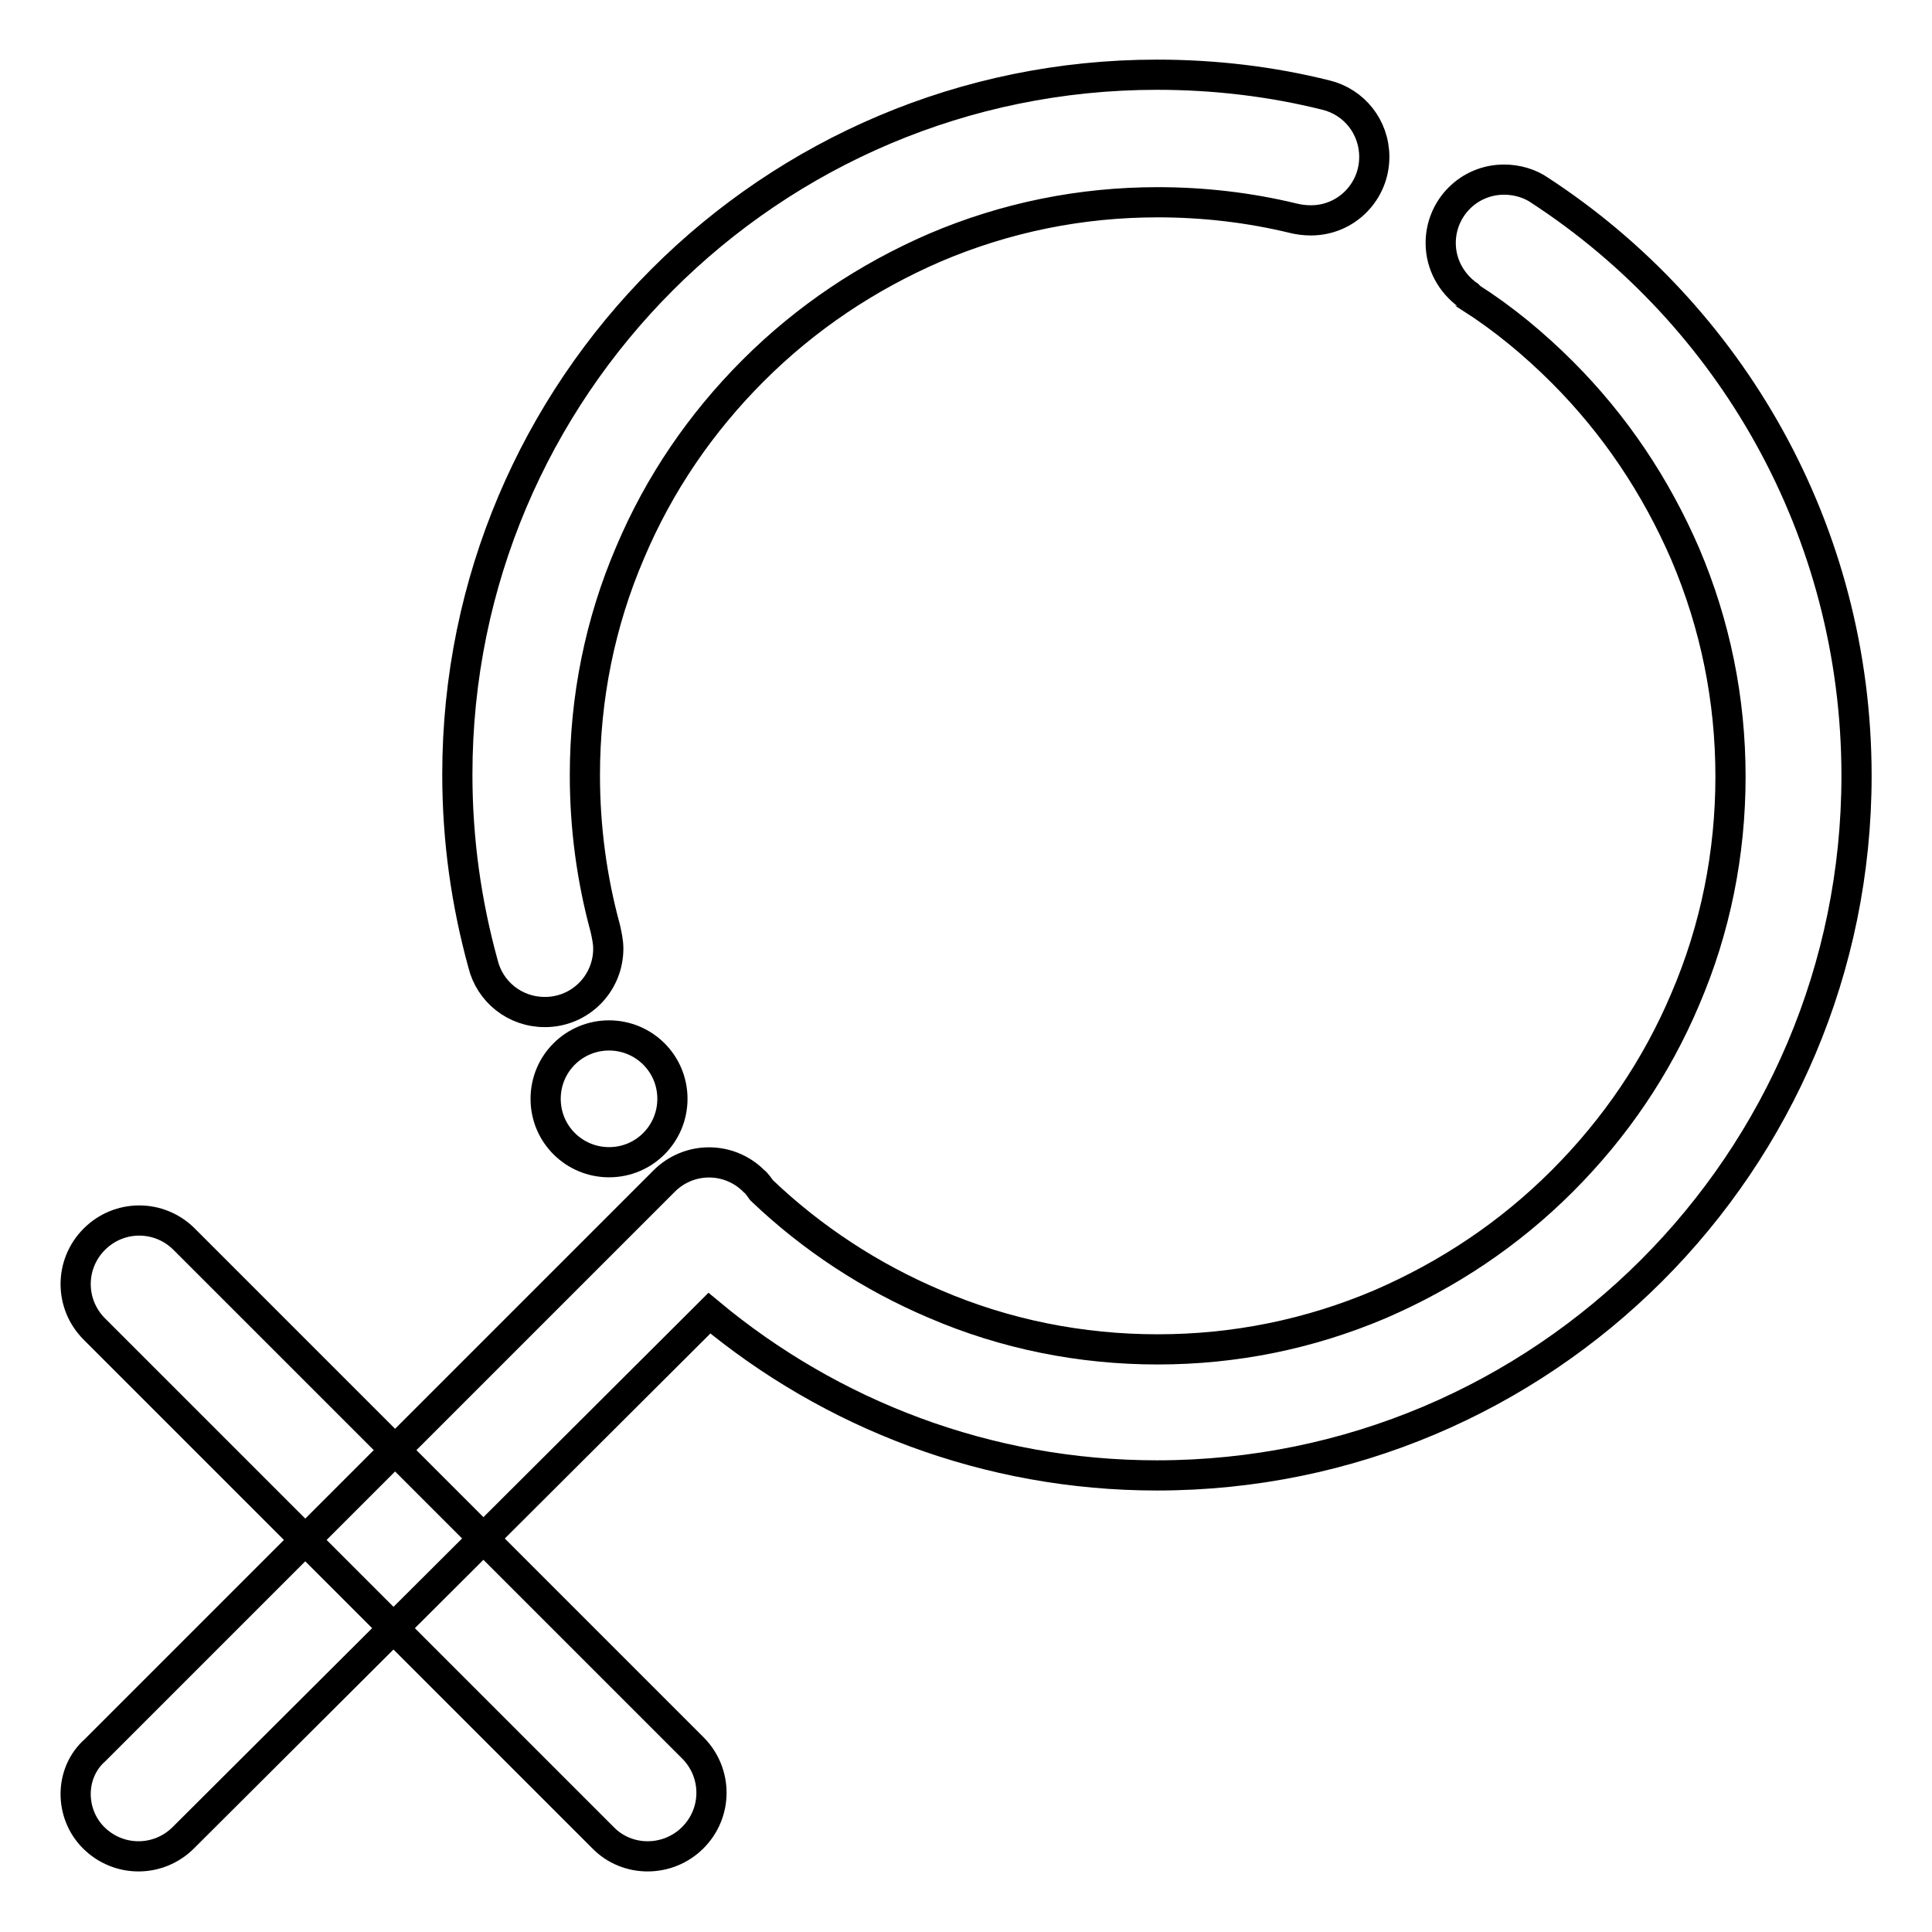 <?xml version="1.0" encoding="utf-8"?>
<!-- Svg Vector Icons : http://www.onlinewebfonts.com/icon -->
<!DOCTYPE svg PUBLIC "-//W3C//DTD SVG 1.1//EN" "http://www.w3.org/Graphics/SVG/1.1/DTD/svg11.dtd">
<svg version="1.1" xmlns="http://www.w3.org/2000/svg" xmlns:xlink="http://www.w3.org/1999/xlink" x="0px" y="0px" viewBox="0 0 256 256" enable-background="new 0 0 256 256" xml:space="preserve">
<g> <path stroke-width="4" fill-opacity="0" stroke="#000000"  d="M79.9,243.5l-67.4-67.4c-3.3-3.3-3.3-8.6,0-11.9c3.3-3.3,8.6-3.3,11.9,0l67.4,67.4c3.3,3.3,3.3,8.6,0,11.9 C88.5,246.8,83.1,246.8,79.9,243.5z"/> <path stroke-width="4" fill-opacity="0" stroke="#000000"  d="M72.3,145.6c0,4.7,3.8,8.4,8.4,8.4c4.7,0,8.4-3.8,8.4-8.4c0-4.7-3.8-8.4-8.4-8.4 C76.1,137.2,72.3,140.9,72.3,145.6z"/> <path stroke-width="4" fill-opacity="0" stroke="#000000"  d="M12.4,243.5c3.3,3.3,8.6,3.3,11.9,0L94,174c16.1,13.4,36.8,21.5,59.3,21.5c51.2,0,92.7-41.5,92.7-92.7 c0-32.5-16.7-61.1-42-77.6c-1.3-0.9-3-1.4-4.7-1.4c-4.7,0-8.4,3.8-8.4,8.4c0,2.8,1.4,5.3,3.6,6.9c0,0,0.1,0,0.1,0.1 c0.1,0.1,0.2,0.1,0.2,0.2c4.4,2.8,8.5,6.2,12.2,9.9c7,7,12.4,15.1,16.3,24.1c4,9.4,6,19.3,6,29.5s-2,20.2-6,29.5 c-3.8,9-9.3,17.1-16.3,24.1c-7,7-15.1,12.4-24.1,16.3c-9.4,4-19.3,6-29.5,6c-10.2,0-20.2-2-29.5-6c-8.5-3.6-16.3-8.7-23-15.1 c-0.3-0.4-0.6-0.9-1-1.2c-3.3-3.3-8.6-3.3-11.9,0l-75.4,75.4C9.2,234.9,9.2,240.3,12.4,243.5z M64,127.7c0.9,3.7,4.2,6.4,8.2,6.4 c4.7,0,8.4-3.8,8.4-8.4c0-0.9-0.2-1.8-0.4-2.7c-1.8-6.6-2.7-13.4-2.7-20.3c0-10.2,2-20.2,6-29.5c3.8-9,9.3-17.1,16.3-24.1 c7-7,15.1-12.4,24.1-16.3c9.4-4,19.3-6,29.5-6c6.1,0,12.1,0.7,17.9,2.1c0.8,0.2,1.6,0.3,2.4,0.3c4.7,0,8.4-3.8,8.4-8.4 c0-4-2.7-7.3-6.4-8.2c-7.2-1.8-14.7-2.7-22.4-2.7c-51.2,0-92.7,41.5-92.7,92.7C60.6,111.4,61.8,119.7,64,127.7z"/></g>
</svg>
